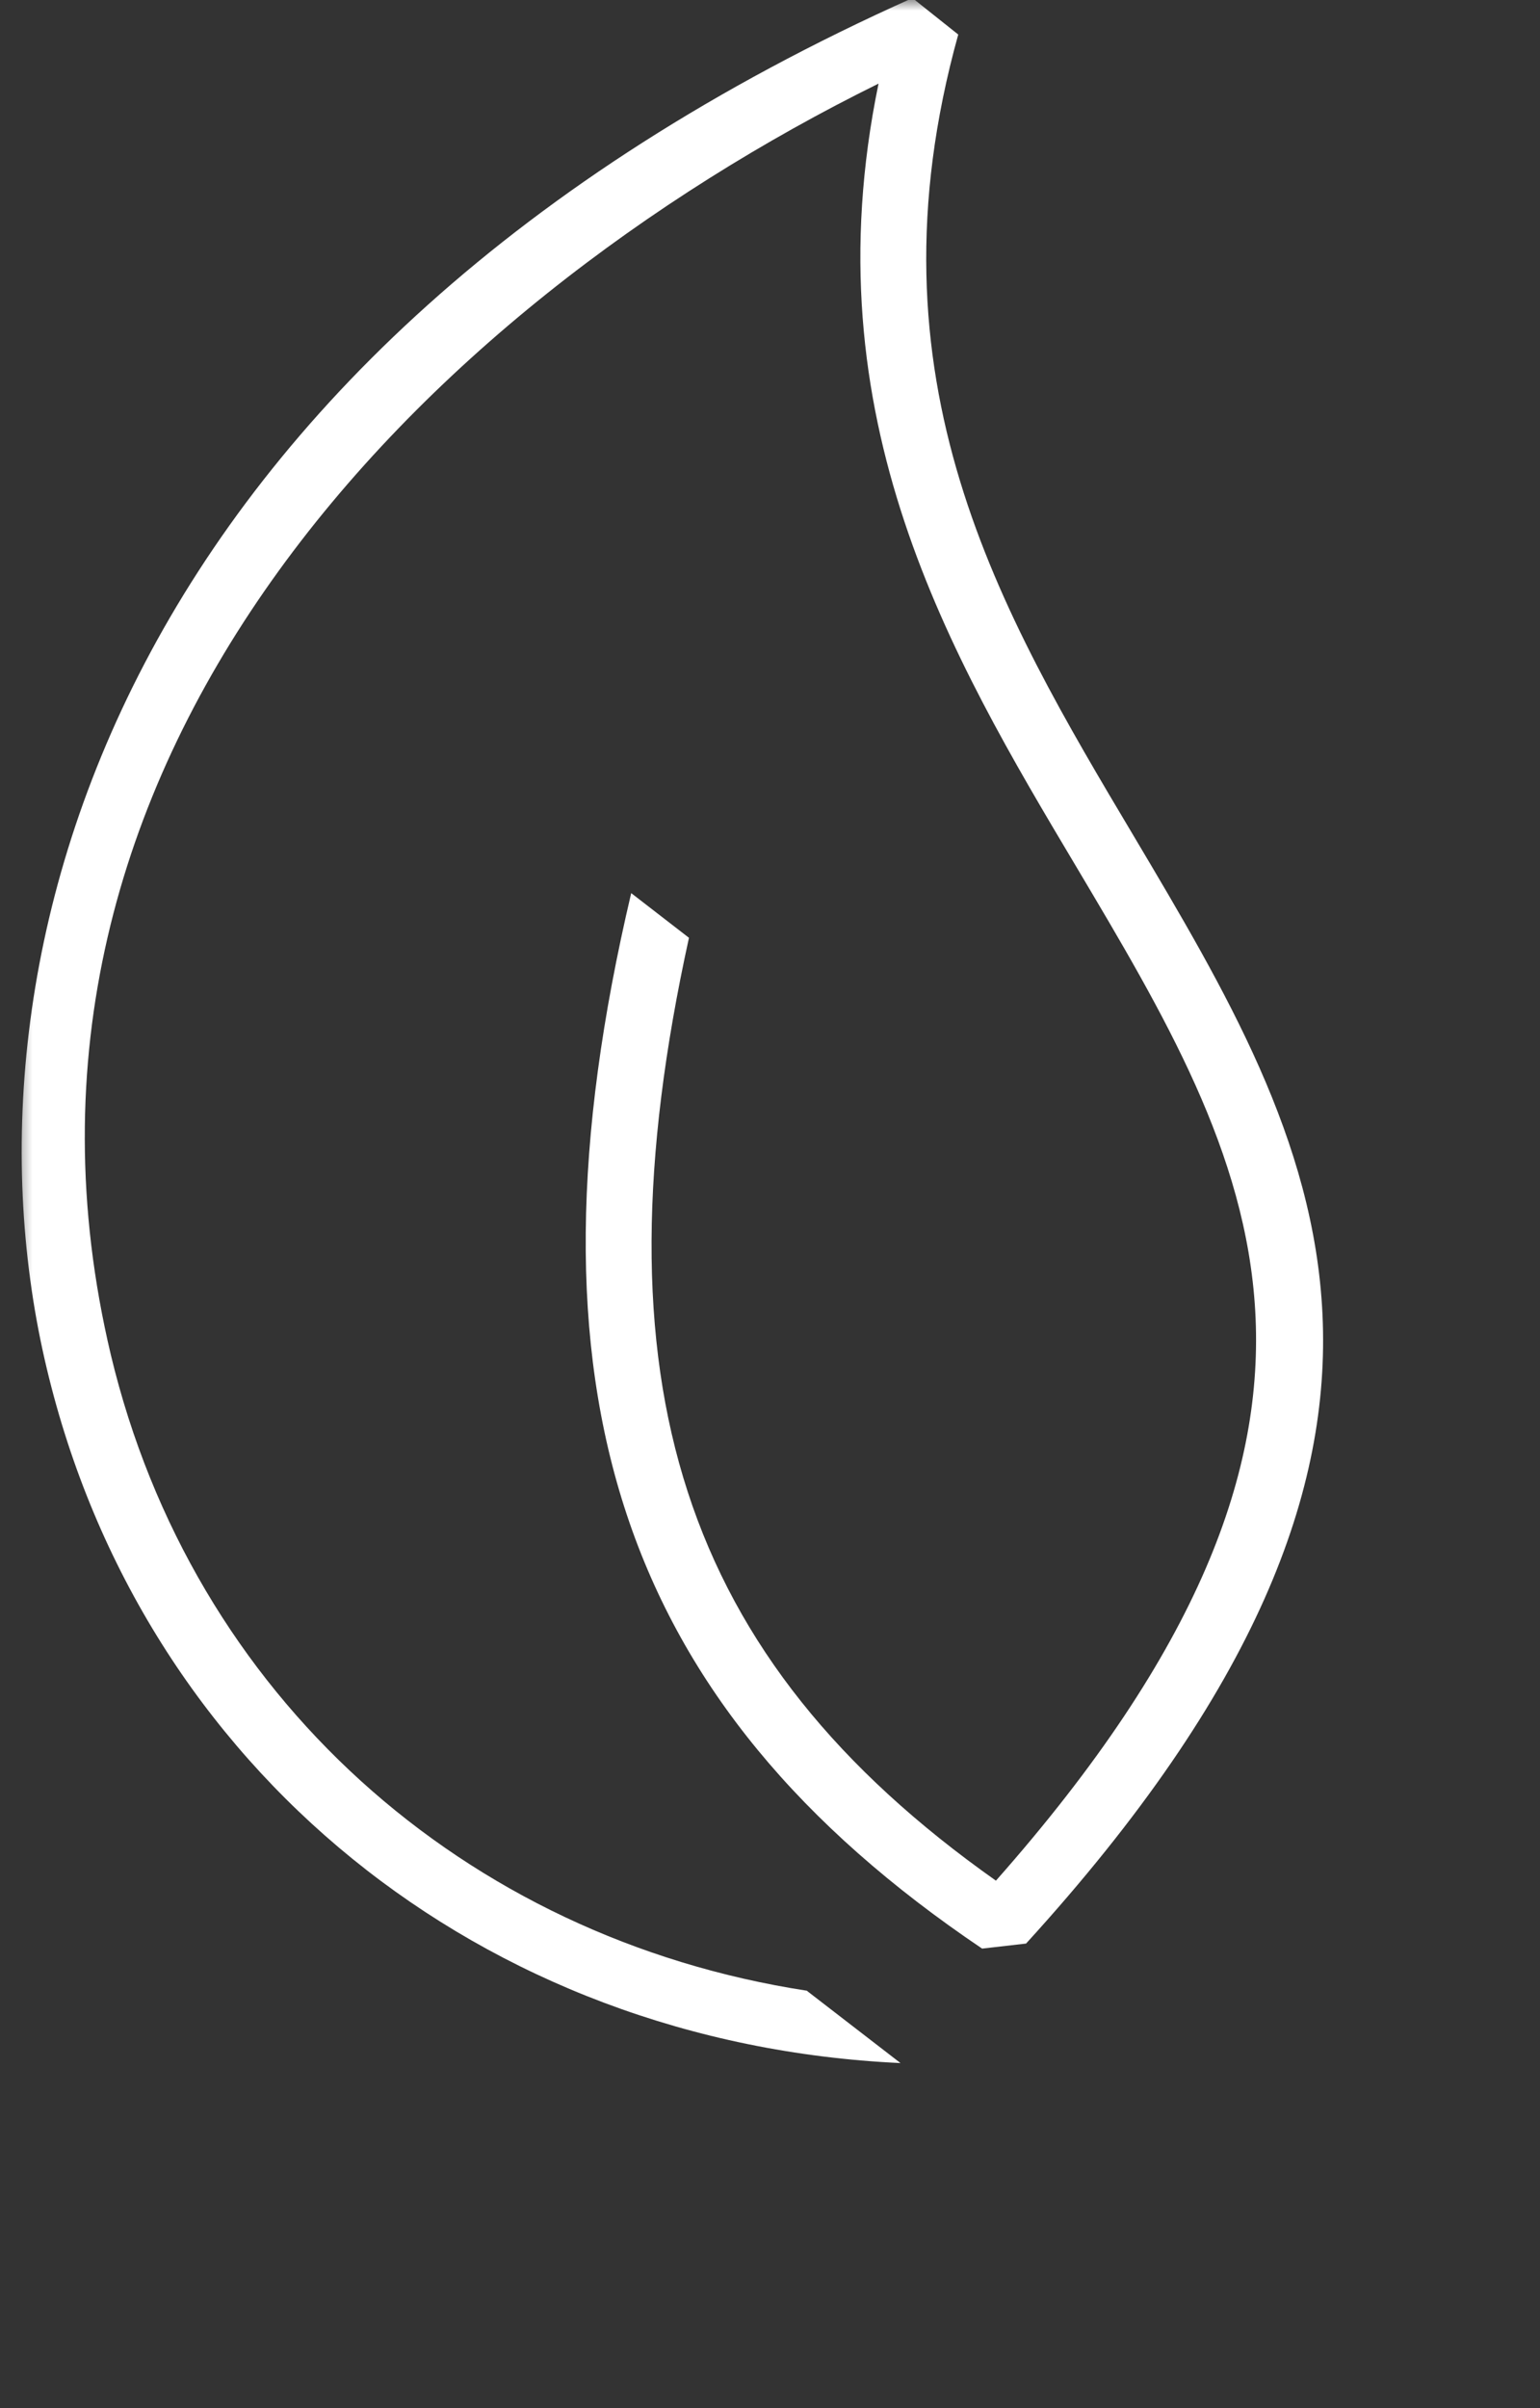<?xml version="1.0" encoding="UTF-8"?> <svg xmlns="http://www.w3.org/2000/svg" width="71" height="111" viewBox="0 0 71 111" fill="none"><rect x="0" y="0" width="71" height="111" fill="#333333" stroke="none"/><g clip-path="url(#clip0_7350_306)"><mask id="mask0_7350_306" style="mask-type:luminance" maskUnits="userSpaceOnUse" x="0" y="0" width="71" height="111"><path d="M70.6 0H0.6V111H70.6V0Z" fill="white"></path></mask><g mask="url(#mask0_7350_306)"><path d="M37.205 91.755C21.374 89.32 8.872 78.158 5.11 62.445C-1.373 35.135 19.522 14.204 40.504 3.854C37.32 19.277 43.832 30.236 49.62 39.948C57.723 53.574 64.756 65.373 45.916 86.682C31.388 76.419 27.278 63.663 31.764 43.224L29.101 41.165C23.718 63.982 28.552 78.535 45.279 89.813L47.305 89.581C68.692 66.127 60.704 52.733 52.283 38.556C46.118 28.206 39.751 17.509 44.179 1.592L42.067 -0.089C5.399 16.32 -2.357 44.209 2.158 63.083C6.557 81.55 22.213 94.191 41.517 95.089L37.234 91.784L37.205 91.755Z" fill="white"></path></g></g><defs><clipPath id="clip0_7350_306"><rect width="70" height="111" fill="white" transform="translate(0.6)"></rect></clipPath></defs></svg> 